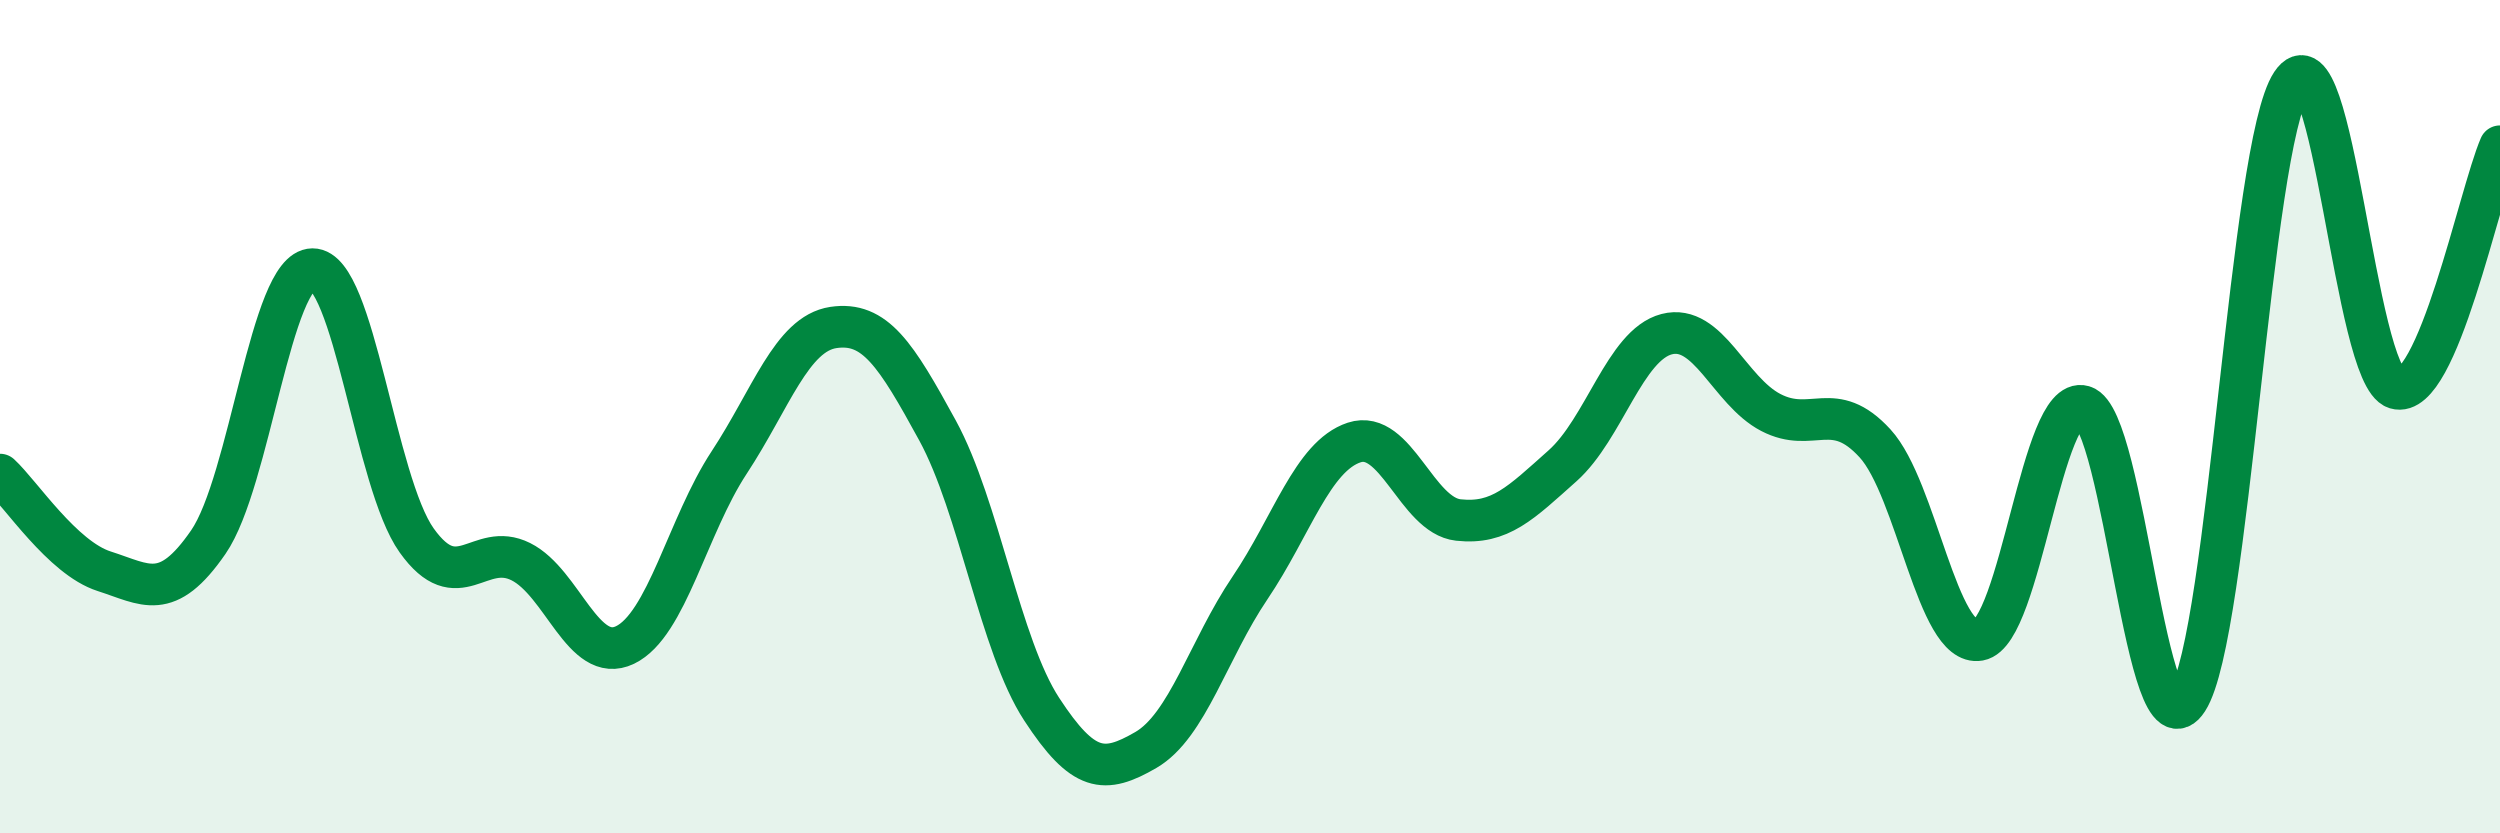 
    <svg width="60" height="20" viewBox="0 0 60 20" xmlns="http://www.w3.org/2000/svg">
      <path
        d="M 0,11.39 C 0.5,11.85 1.5,13.39 2.5,13.71 C 3.5,14.03 4,14.46 5,13.01 C 6,11.56 6.5,6.47 7.5,6.46 C 8.5,6.45 9,11.57 10,12.97 C 11,14.37 11.5,12.98 12.5,13.48 C 13.5,13.98 14,15.96 15,15.48 C 16,15 16.5,12.62 17.5,11.1 C 18.5,9.58 19,8.01 20,7.86 C 21,7.71 21.5,8.5 22.5,10.33 C 23.5,12.16 24,15.49 25,17.02 C 26,18.55 26.5,18.58 27.5,18 C 28.5,17.42 29,15.59 30,14.11 C 31,12.63 31.5,10.95 32.5,10.62 C 33.5,10.29 34,12.37 35,12.48 C 36,12.59 36.5,12.07 37.5,11.18 C 38.5,10.29 39,8.28 40,8.02 C 41,7.76 41.5,9.38 42.5,9.9 C 43.5,10.42 44,9.55 45,10.64 C 46,11.73 46.5,15.54 47.5,15.36 C 48.5,15.18 49,9.46 50,9.75 C 51,10.04 51.5,18.35 52.5,16.8 C 53.5,15.25 54,3.5 55,2 C 56,0.5 56.5,9.02 57.5,9.32 C 58.5,9.62 59.5,4.67 60,3.51L60 20L0 20Z"
        fill="#008740"
        opacity="0.1"
        stroke-linecap="round"
        stroke-linejoin="round"
      />
      <path
        d="M 0,11.39 C 0.5,11.85 1.5,13.39 2.5,13.71 C 3.5,14.03 4,14.46 5,13.01 C 6,11.56 6.5,6.47 7.5,6.46 C 8.5,6.45 9,11.57 10,12.97 C 11,14.37 11.5,12.98 12.5,13.48 C 13.5,13.98 14,15.96 15,15.48 C 16,15 16.5,12.62 17.5,11.1 C 18.5,9.58 19,8.01 20,7.86 C 21,7.71 21.5,8.5 22.5,10.33 C 23.5,12.16 24,15.49 25,17.02 C 26,18.55 26.5,18.58 27.5,18 C 28.5,17.42 29,15.59 30,14.11 C 31,12.63 31.5,10.95 32.5,10.62 C 33.5,10.29 34,12.37 35,12.48 C 36,12.59 36.5,12.07 37.5,11.18 C 38.5,10.29 39,8.28 40,8.02 C 41,7.76 41.5,9.38 42.5,9.9 C 43.5,10.42 44,9.55 45,10.64 C 46,11.73 46.5,15.54 47.5,15.36 C 48.5,15.18 49,9.46 50,9.75 C 51,10.04 51.5,18.35 52.5,16.8 C 53.5,15.25 54,3.5 55,2 C 56,0.5 56.5,9.02 57.5,9.32 C 58.5,9.62 59.5,4.67 60,3.51"
        stroke="#008740"
        stroke-width="1"
        fill="none"
        stroke-linecap="round"
        stroke-linejoin="round"
      />
    </svg>
  
